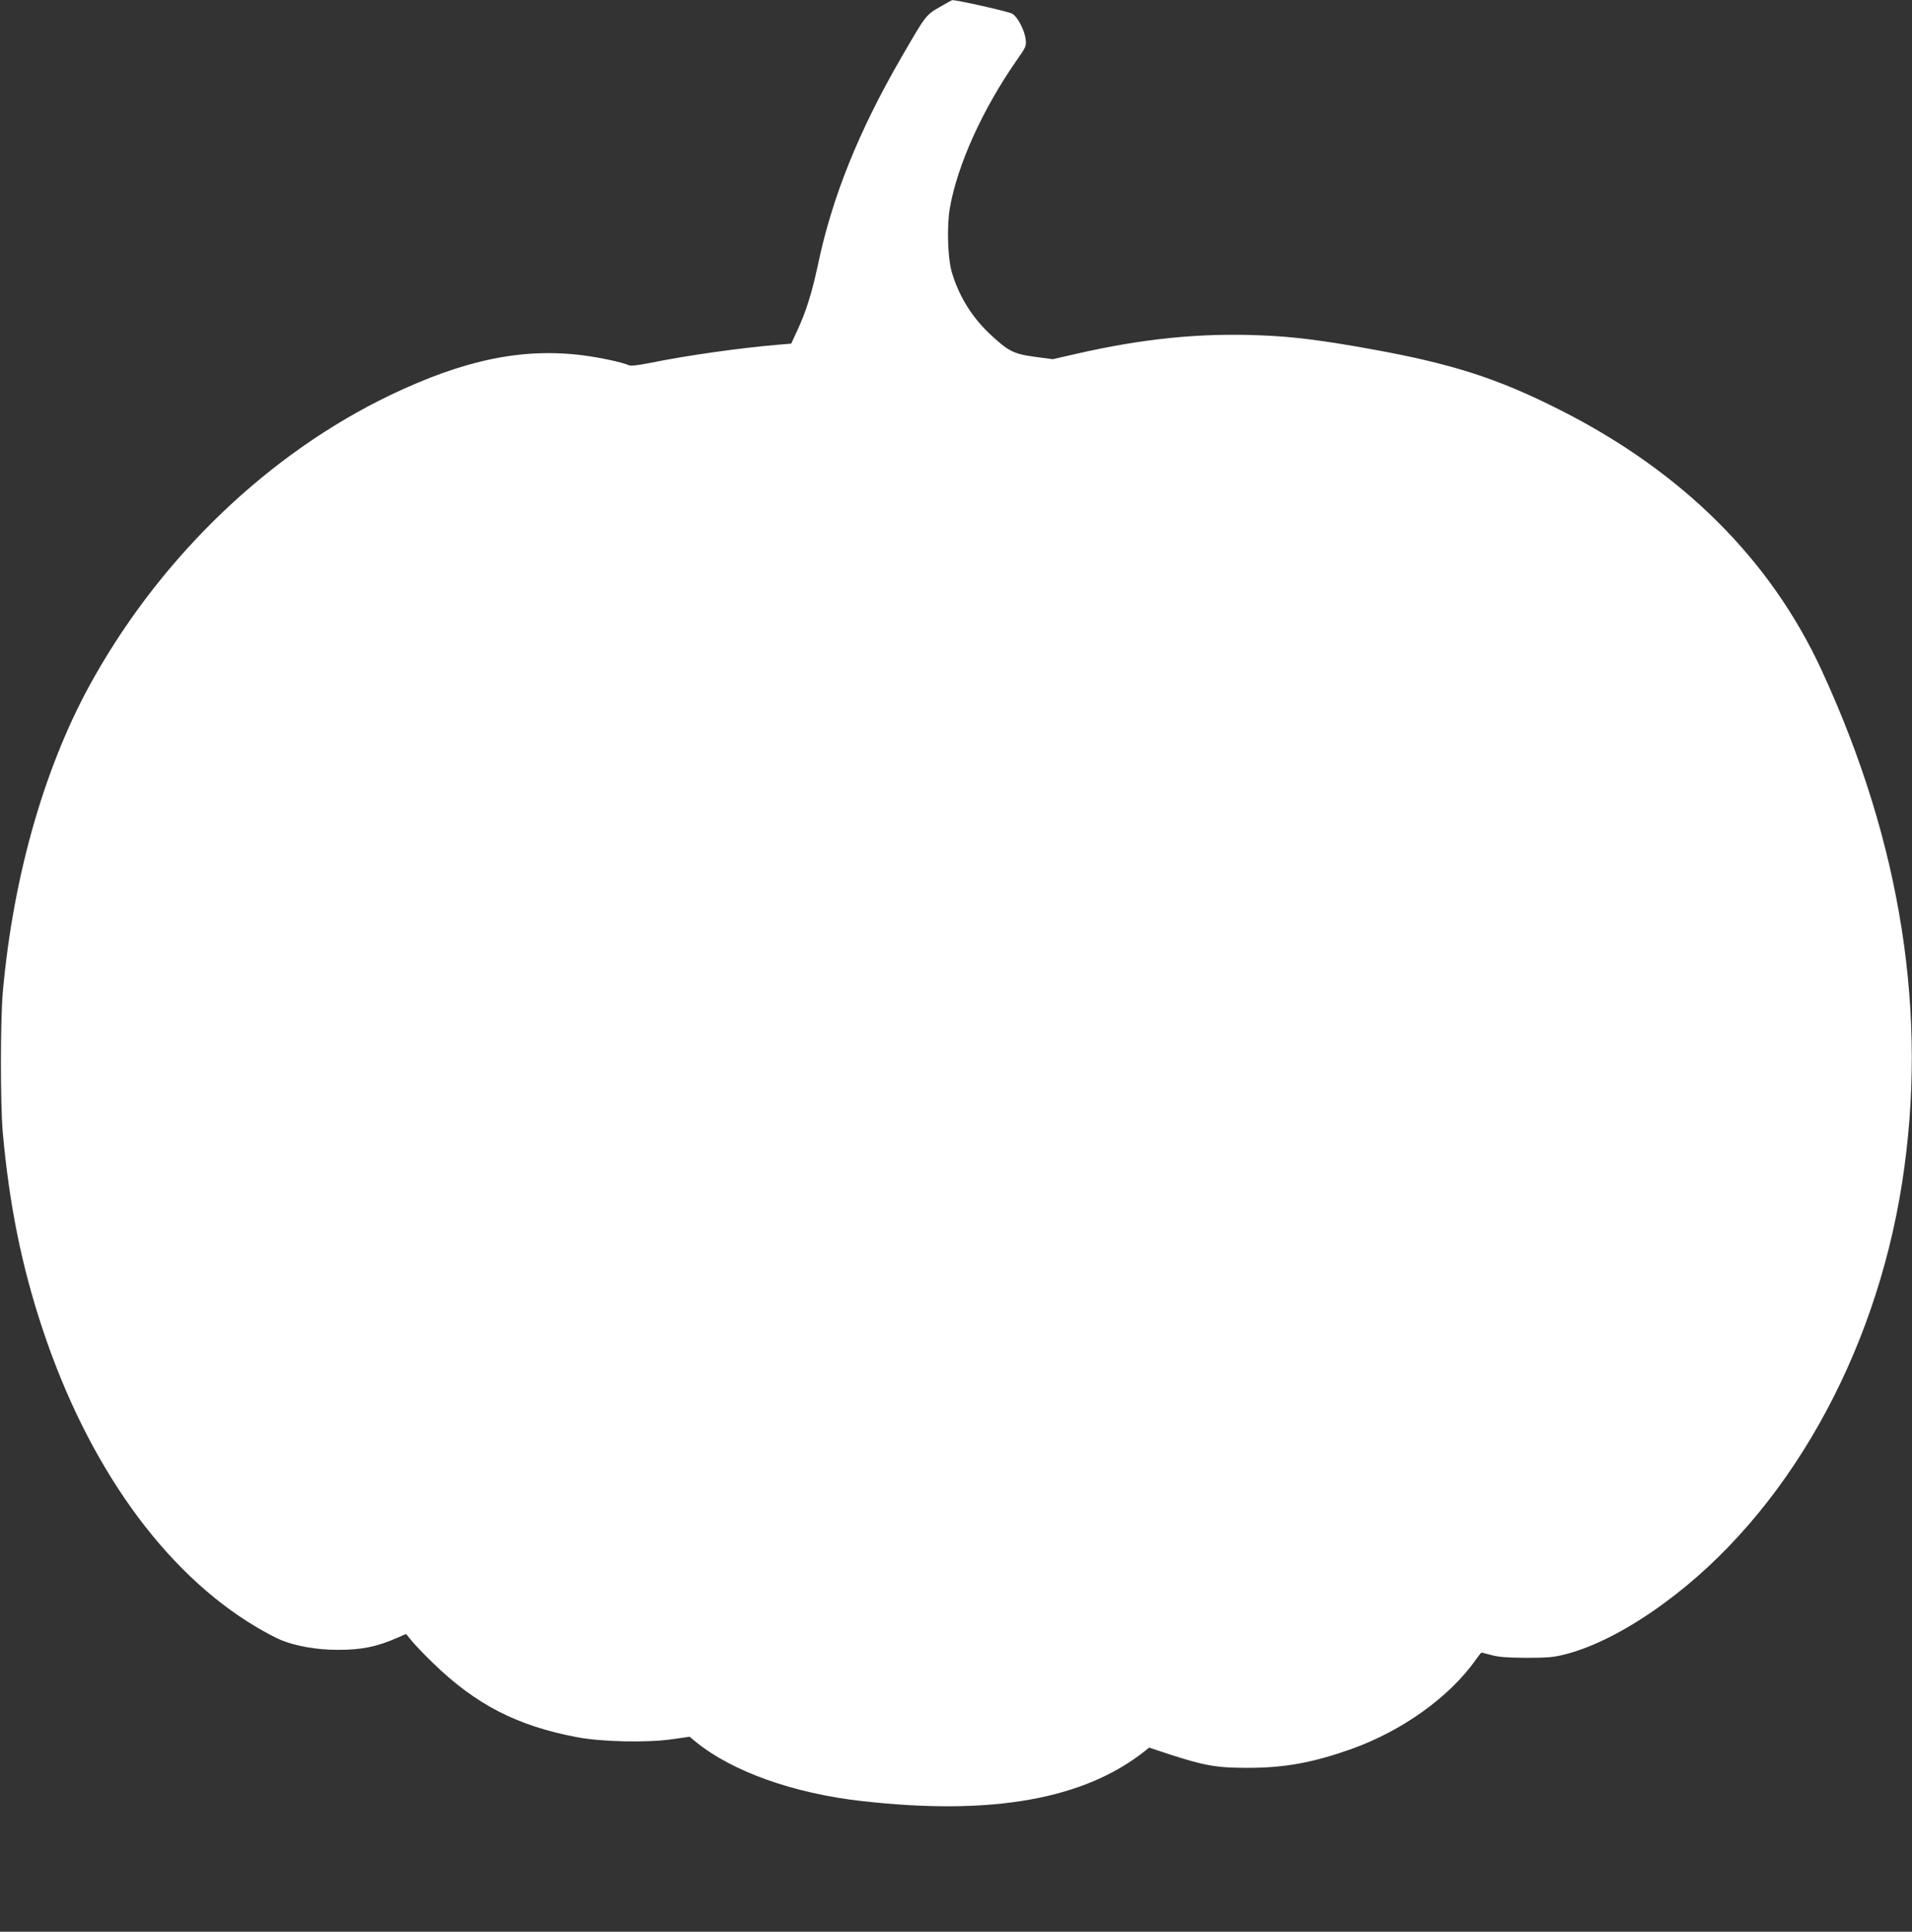 <?xml version="1.0" standalone="no"?>
<!DOCTYPE svg PUBLIC "-//W3C//DTD SVG 20010904//EN"
 "http://www.w3.org/TR/2001/REC-SVG-20010904/DTD/svg10.dtd">
<svg version="1.0" xmlns="http://www.w3.org/2000/svg"
 width="1267pt" height="1280pt" viewBox="0 0 1267 1280"
 preserveAspectRatio="xMidYMid meet">
<rect x="0" y="0" width="1267" height="1280" fill="#333333" stroke="none"/>
<g transform="translate(0,1280) scale(0.1,-0.1)"
fill="#ffffff" stroke="none">
<path d="M6225 12752 c-90 -52 -90 -52 -252 -332 -283 -489 -459 -926 -553
-1375 -39 -183 -79 -311 -135 -431 l-42 -91 -84 -7 c-251 -21 -607 -71 -847
-120 -86 -17 -130 -22 -145 -16 -46 20 -186 50 -300 65 -402 52 -791 -28
-1285 -265 -793 -382 -1496 -1051 -1957 -1865 -322 -566 -536 -1305 -606
-2085 -17 -188 -17 -742 -1 -930 43 -480 125 -887 262 -1300 301 -910 807
-1617 1417 -1980 59 -35 134 -75 167 -88 99 -40 237 -64 371 -64 158 -1 263
20 398 80 l58 25 36 -44 c19 -24 83 -91 142 -148 282 -275 558 -417 955 -492
161 -31 464 -37 626 -14 l120 17 42 -35 c242 -196 646 -340 1098 -391 863 -98
1475 11 1880 334 l25 20 124 -41 c241 -79 323 -93 526 -93 249 0 433 34 688
124 339 121 652 345 827 593 18 26 35 47 38 47 2 0 32 -8 66 -17 47 -13 101
-17 231 -18 146 0 183 4 260 24 191 49 423 169 655 340 807 592 1394 1629
1574 2781 174 1112 -3 2249 -531 3395 -339 737 -925 1320 -1738 1730 -409 207
-711 304 -1240 400 -325 59 -526 85 -741 93 -401 17 -785 -22 -1224 -123
l-154 -35 -121 16 c-140 19 -176 38 -301 156 -119 113 -206 258 -249 413 -25
92 -31 300 -11 415 50 288 218 659 447 986 57 81 61 91 56 131 -6 60 -53 151
-89 172 -22 14 -373 93 -398 90 -3 0 -41 -21 -85 -47z"/>
</g>
</svg>
